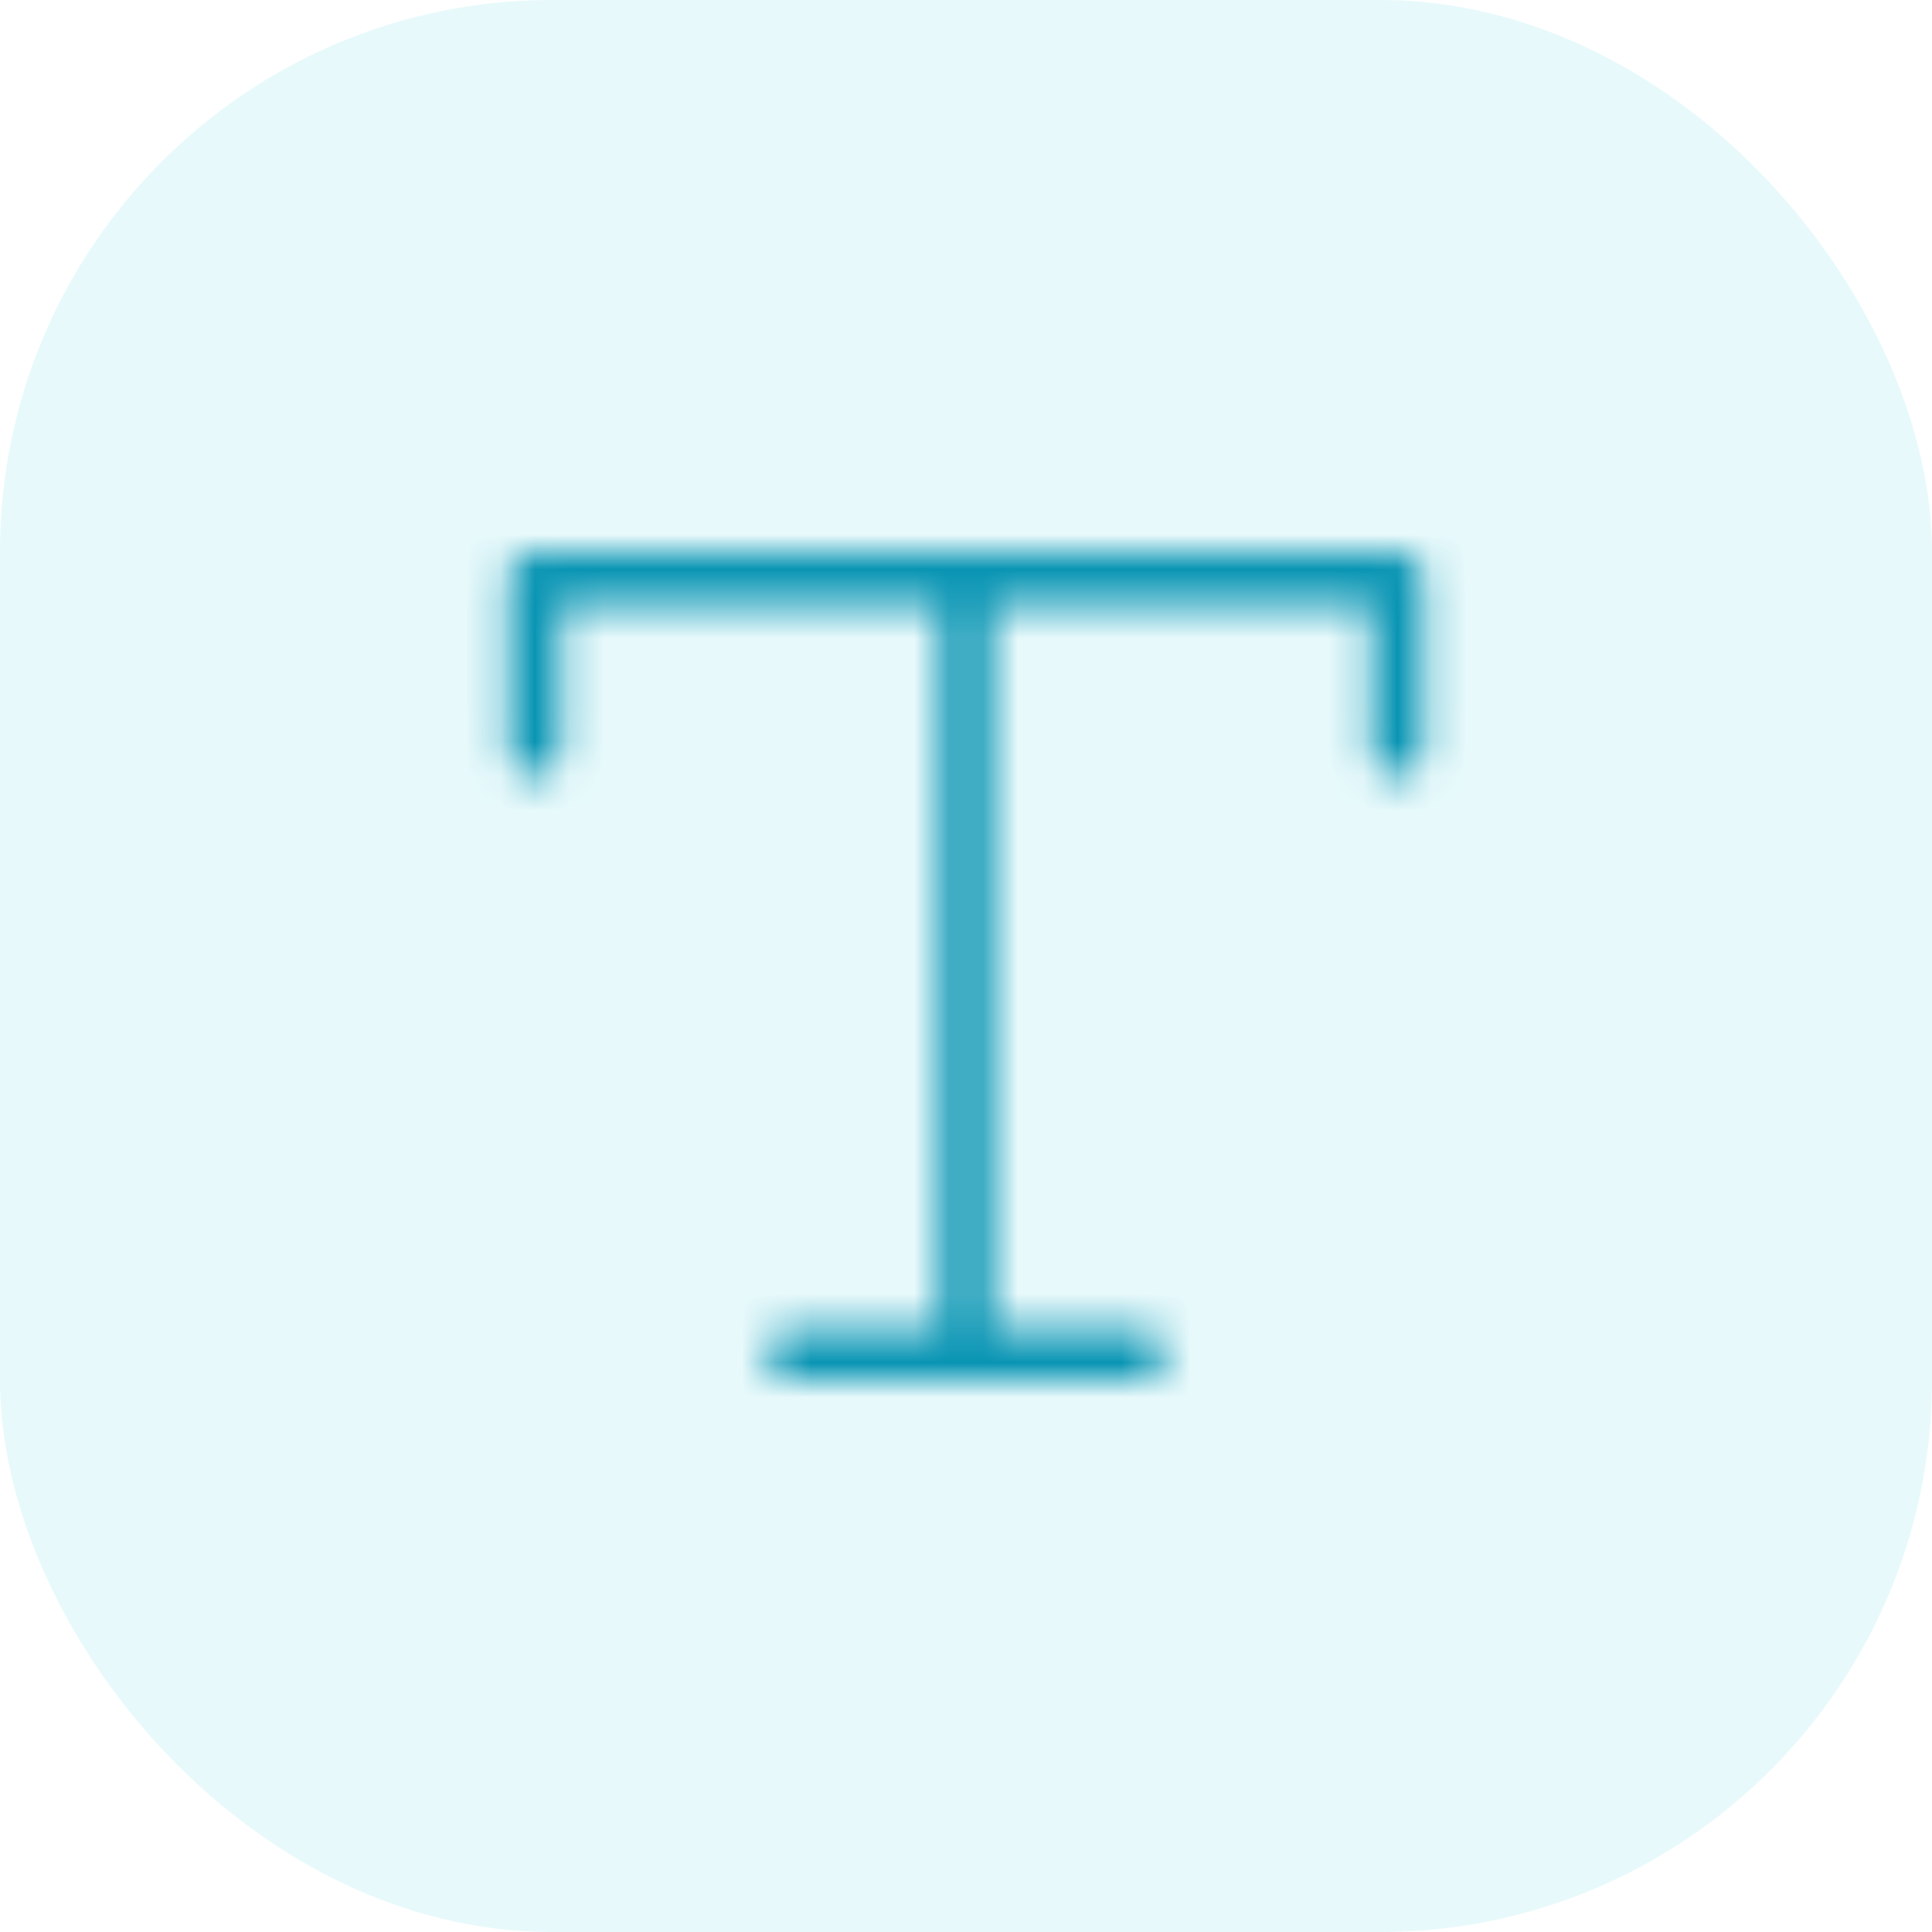 <svg width="56" height="56" viewBox="0 0 56 56" fill="none" xmlns="http://www.w3.org/2000/svg">
<g clip-path="url(#clip0_4018_37995)">
<rect width="56" height="56" rx="16" fill="#02BFD4" fill-opacity="0.095"/>
<mask id="mask0_4018_37995" style="mask-type:alpha" maskUnits="userSpaceOnUse" x="8" y="8" width="40" height="40">
<path d="M28 16.75V39.25" stroke="black" stroke-width="1.5" stroke-linecap="round" stroke-linejoin="round"/>
<path d="M15.5 21.75V16.75H40.5V21.75" stroke="black" stroke-width="1.5" stroke-linecap="round" stroke-linejoin="round"/>
<path d="M23 39.25H33" stroke="black" stroke-width="1.5" stroke-linecap="round" stroke-linejoin="round"/>
</mask>
<g mask="url(#mask0_4018_37995)">
<rect x="8" y="8" width="40" height="40" fill="#0894B3"/>
</g>
</g>
<defs>
<clipPath id="clip0_4018_37995">
<rect width="56" height="56" fill="white"/>
</clipPath>
</defs>
</svg>
